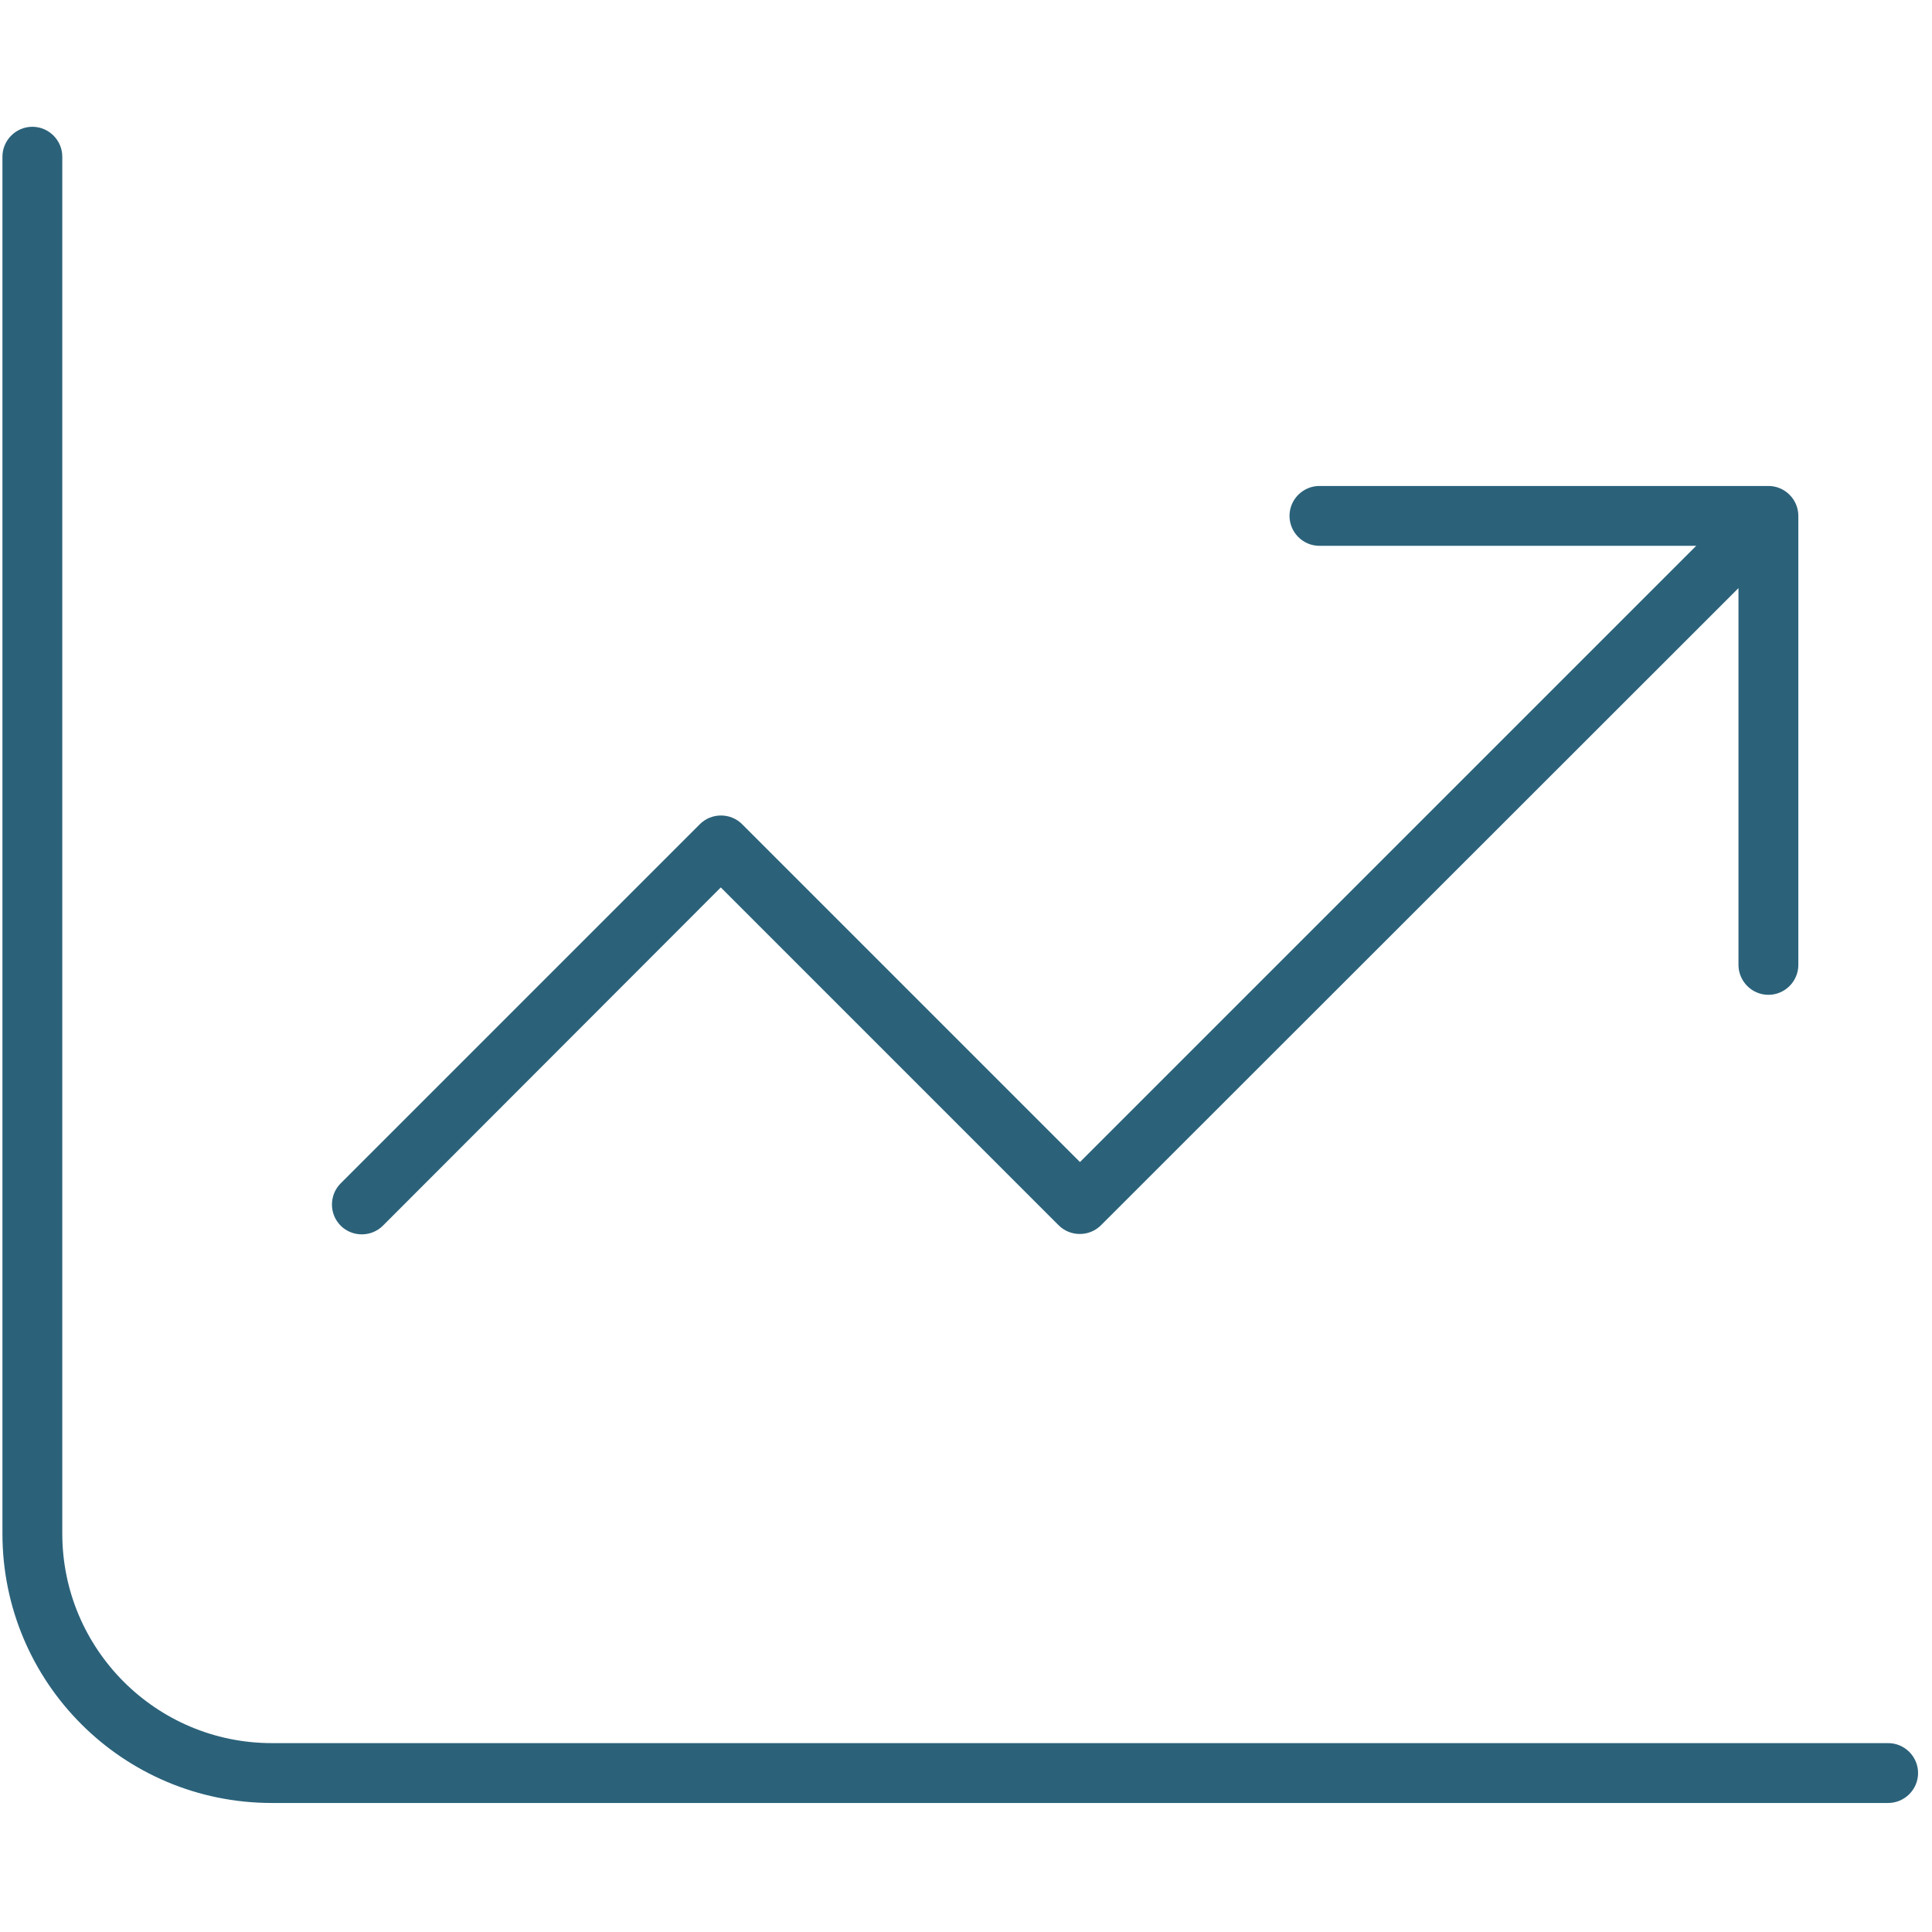 <svg width="116" height="116" viewBox="0 0 116 116" fill="none" xmlns="http://www.w3.org/2000/svg">
<g clip-path="url(#clip0_298_134)">
<path d="M3.74 9.409C3.74 8.421 2.931 7.612 1.943 7.612C0.954 7.612 0.146 8.421 0.146 9.409V92.079C0.146 101.02 7.379 108.253 16.32 108.253H113.367C114.355 108.253 115.164 107.444 115.164 106.456C115.164 105.468 114.355 104.659 113.367 104.659H16.32C9.378 104.659 3.74 99.02 3.74 92.079V9.409ZM79.221 29.178C78.232 29.178 77.424 29.987 77.424 30.975C77.424 31.963 78.232 32.772 79.221 32.772H101.843L64.843 69.771L44.558 49.486C43.861 48.789 42.716 48.789 42.019 49.486L20.453 71.052C19.757 71.748 19.757 72.894 20.453 73.59C21.15 74.287 22.296 74.287 22.992 73.59L43.278 53.282L63.563 73.568C64.259 74.264 65.405 74.264 66.102 73.568L104.381 35.311V57.932C104.381 58.921 105.19 59.73 106.178 59.73C107.167 59.73 107.975 58.921 107.975 57.932V30.975C107.975 29.987 107.167 29.178 106.178 29.178H79.221Z" fill="#2B627A"/>
</g>
<defs>
<clipPath id="clip0_298_134">
<rect width="115.019" height="115.019" fill="white" transform="translate(0.146 0.423)"/>
</clipPath>
</defs>
</svg>
